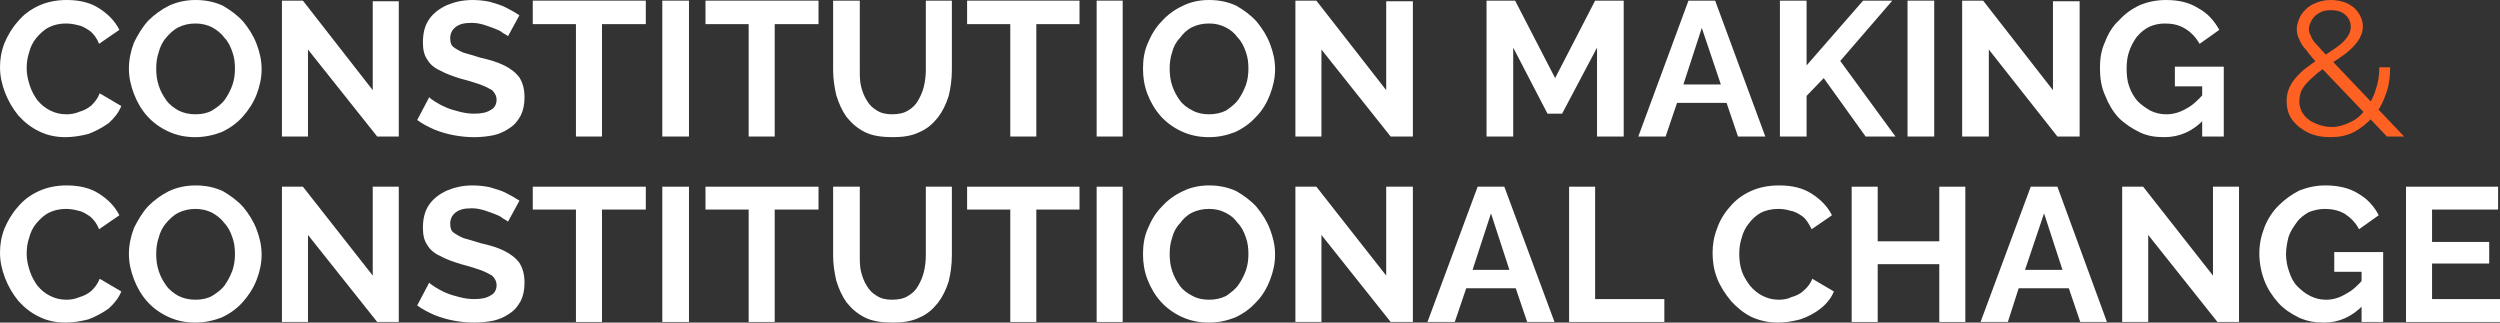 <svg xmlns="http://www.w3.org/2000/svg" xmlns:xlink="http://www.w3.org/1999/xlink" xml:space="preserve" width="3.937in" height="0.508in" fill-rule="evenodd" clip-rule="evenodd" viewBox="0 0 3937 508">
 <rect x="0" y="0" width="3937" height="508" fill="#333333" stroke="none"/>
 <g id="Layer_x0020_1">
  <path fill="white" fill-rule="nonzero" d="M0 106c0,-13 2,-25 7,-38 5,-12 12,-24 21,-34 9,-11 20,-19 33,-25 13,-6 28,-9 44,-9 20,0 37,4 51,13 14,9 25,20 32,34l-32 22c-3,-8 -8,-15 -14,-20 -6,-4 -12,-8 -18,-9 -7,-2 -14,-3 -20,-3 -10,0 -19,2 -27,6 -8,4 -14,10 -20,17 -5,6 -9,14 -11,22 -3,9 -4,17 -4,26 0,9 2,18 5,27 3,9 7,16 12,23 6,7 12,12 20,16 8,4 16,6 26,6 6,0 13,-1 20,-4 7,-2 13,-5 19,-10 5,-5 10,-11 13,-19l34 20c-4,10 -11,19 -20,27 -10,7 -21,13 -32,17 -12,3 -24,5 -36,5 -15,0 -29,-3 -41,-9 -13,-6 -24,-15 -33,-25 -9,-11 -16,-23 -21,-36 -5,-13 -8,-26 -8,-40z"></path>
  <path id="1" fill="white" fill-rule="nonzero" d="M307 216c-15,0 -29,-3 -42,-9 -13,-6 -24,-14 -33,-24 -9,-10 -16,-22 -21,-35 -5,-13 -8,-26 -8,-40 0,-14 3,-28 8,-41 6,-12 13,-24 22,-34 10,-10 21,-18 33,-24 13,-6 27,-9 42,-9 16,0 30,3 43,9 12,7 23,15 32,25 9,11 16,22 21,35 5,13 8,26 8,40 0,14 -3,27 -8,40 -5,13 -13,25 -22,35 -9,10 -20,18 -33,24 -13,5 -27,8 -42,8zm-61 -108c0,9 1,18 4,27 3,9 7,16 12,23 5,7 12,12 19,16 8,4 17,6 27,6 10,0 19,-2 26,-6 8,-5 15,-10 20,-17 5,-7 9,-15 12,-23 3,-9 4,-17 4,-26 0,-9 -1,-18 -4,-26 -3,-9 -7,-17 -13,-23 -5,-7 -12,-12 -19,-16 -8,-4 -17,-6 -26,-6 -10,0 -19,2 -27,6 -8,4 -14,10 -20,17 -5,6 -9,14 -11,22 -3,9 -4,17 -4,26z"></path>
  <polygon id="2" fill="white" fill-rule="nonzero" points="485,78 485,215 444,215 444,1 477,1 587,142 587,2 628,2 628,215 594,215 "></polygon>
  <path id="3" fill="white" fill-rule="nonzero" d="M800 57c-1,-1 -4,-3 -8,-5 -3,-3 -8,-5 -13,-7 -5,-2 -11,-4 -17,-6 -7,-2 -13,-3 -19,-3 -12,0 -20,2 -26,7 -5,4 -8,10 -8,17 0,6 1,11 5,14 4,3 9,6 16,9 8,2 17,5 27,8 14,3 27,7 37,12 10,5 18,11 24,19 5,8 8,18 8,31 0,12 -2,21 -6,29 -5,9 -10,15 -18,20 -7,5 -16,9 -25,11 -10,2 -20,3 -30,3 -11,0 -21,-1 -32,-3 -11,-2 -21,-5 -31,-9 -9,-4 -19,-9 -27,-15l19 -36c1,2 5,4 9,7 5,3 10,6 17,9 7,3 14,5 22,7 8,2 15,3 23,3 12,0 20,-2 26,-6 6,-3 9,-9 9,-16 0,-6 -3,-11 -7,-15 -5,-3 -11,-6 -19,-9 -9,-3 -18,-6 -30,-9 -13,-4 -24,-8 -33,-13 -9,-4 -16,-10 -20,-17 -5,-7 -7,-16 -7,-27 0,-15 3,-27 10,-37 7,-10 17,-17 28,-22 12,-5 25,-8 40,-8 10,0 19,1 28,3 9,3 18,5 25,9 8,4 15,8 21,12l-18 33z"></path>
  <polygon id="4" fill="white" fill-rule="nonzero" points="1017,38 948,38 948,215 907,215 907,38 839,38 839,1 1017,1 "></polygon>
  <polygon id="5" fill="white" fill-rule="nonzero" points="1043,215 1043,1 1085,1 1085,215 "></polygon>
  <polygon id="6" fill="white" fill-rule="nonzero" points="1289,38 1220,38 1220,215 1179,215 1179,38 1111,38 1111,1 1289,1 "></polygon>
  <path id="7" fill="white" fill-rule="nonzero" d="M1406 216c-17,0 -32,-2 -44,-8 -12,-6 -21,-14 -29,-24 -7,-10 -12,-21 -16,-34 -3,-13 -5,-26 -5,-40l0 -109 42 0 0 109c0,9 0,18 2,26 2,8 5,16 9,22 4,7 9,12 16,16 6,4 14,6 24,6 10,0 19,-2 25,-6 7,-4 12,-9 16,-16 4,-7 7,-14 9,-22 2,-9 3,-17 3,-26l0 -109 41 0 0 109c0,15 -2,29 -5,41 -4,13 -10,25 -17,34 -8,10 -17,18 -29,23 -12,6 -26,8 -42,8z"></path>
  <polygon id="8" fill="white" fill-rule="nonzero" points="1700,38 1632,38 1632,215 1591,215 1591,38 1523,38 1523,1 1700,1 "></polygon>
  <polygon id="9" fill="white" fill-rule="nonzero" points="1727,215 1727,1 1768,1 1768,215 "></polygon>
  <path id="10" fill="white" fill-rule="nonzero" d="M1904 216c-16,0 -30,-3 -43,-9 -13,-6 -24,-14 -33,-24 -9,-10 -16,-22 -21,-35 -5,-13 -7,-26 -7,-40 0,-14 2,-28 8,-41 5,-12 12,-24 22,-34 9,-10 20,-18 33,-24 12,-6 26,-9 41,-9 16,0 30,3 43,9 12,7 23,15 32,25 9,11 16,22 21,35 5,13 8,26 8,40 0,14 -3,27 -8,40 -5,13 -12,25 -22,35 -9,10 -20,18 -33,24 -13,5 -26,8 -41,8zm-62 -108c0,9 1,18 4,27 3,9 7,16 12,23 5,7 12,12 20,16 7,4 16,6 26,6 10,0 19,-2 27,-6 7,-5 14,-10 19,-17 5,-7 9,-15 12,-23 3,-9 4,-17 4,-26 0,-9 -1,-18 -4,-26 -3,-9 -7,-17 -13,-23 -5,-7 -11,-12 -19,-16 -8,-4 -16,-6 -26,-6 -10,0 -19,2 -27,6 -8,4 -14,10 -19,17 -6,6 -10,14 -12,22 -3,9 -4,17 -4,26z"></path>
  <polygon id="11" fill="white" fill-rule="nonzero" points="2081,78 2081,215 2040,215 2040,1 2073,1 2183,142 2183,2 2225,2 2225,215 2190,215 "></polygon>
  <polygon id="12" fill="white" fill-rule="nonzero" points="2515,215 2515,75 2460,179 2437,179 2383,75 2383,215 2341,215 2341,1 2386,1 2449,123 2512,1 2557,1 2557,215 "></polygon>
  <path id="13" fill="white" fill-rule="nonzero" d="M2659 1l42 0 79 214 -43 0 -18 -53 -78 0 -18 53 -43 0 79 -214zm51 132l-30 -89 -29 89 59 0z"></path>
  <polygon id="14" fill="white" fill-rule="nonzero" points="2803,215 2803,1 2845,1 2845,103 2934,1 2980,1 2898,96 2985,215 2938,215 2872,123 2845,151 2845,215 "></polygon>
  <polygon id="15" fill="white" fill-rule="nonzero" points="3004,215 3004,1 3046,1 3046,215 "></polygon>
  <polygon id="16" fill="white" fill-rule="nonzero" points="3132,78 3132,215 3090,215 3090,1 3123,1 3233,142 3233,2 3275,2 3275,215 3240,215 "></polygon>
  <path id="17" fill="white" fill-rule="nonzero" d="M3408 216c-14,0 -27,-2 -39,-8 -12,-6 -23,-13 -33,-23 -9,-10 -16,-22 -21,-35 -6,-13 -8,-28 -8,-43 0,-15 2,-28 8,-41 5,-13 12,-25 22,-34 9,-10 20,-18 33,-24 12,-5 26,-8 41,-8 20,0 37,4 51,13 15,8 25,20 33,34l-31 22c-6,-10 -13,-18 -23,-24 -10,-6 -20,-8 -32,-8 -9,0 -17,2 -24,5 -8,4 -14,9 -20,16 -5,7 -9,14 -12,23 -3,8 -4,18 -4,27 0,10 1,20 4,28 3,9 8,17 13,23 6,6 13,11 20,15 8,4 16,6 26,6 10,0 21,-3 31,-9 10,-5 19,-14 28,-24l0 41c-18,19 -39,28 -63,28zm60 -80l-43 0 0 -31 77 0 0 110 -34 0 0 -79z"></path>
  <path id="18" fill="#FF6123" fill-rule="nonzero" d="M3759 215l-107 -112c-8,-9 -15,-17 -20,-24 -6,-6 -9,-12 -11,-17 -3,-5 -4,-11 -4,-16 0,-8 3,-16 7,-23 5,-7 11,-13 20,-17 8,-4 17,-6 27,-6 9,0 18,2 25,5 8,4 14,9 18,15 4,6 7,13 7,22 0,8 -3,16 -8,23 -5,7 -12,14 -20,20 -8,6 -17,12 -27,18 -8,6 -16,11 -22,17 -7,6 -13,12 -17,18 -4,6 -6,13 -6,22 0,8 3,16 8,22 5,6 11,10 19,13 7,3 15,5 24,5 10,0 20,-3 30,-8 9,-4 17,-11 23,-20 7,-9 13,-19 16,-30 4,-11 6,-23 6,-36l17 0c0,16 -2,30 -7,43 -5,14 -11,25 -20,35 -9,10 -19,18 -30,24 -12,6 -24,8 -37,8 -13,0 -24,-2 -35,-7 -10,-5 -18,-11 -25,-20 -6,-8 -9,-18 -9,-30 0,-11 3,-20 8,-28 5,-8 12,-15 20,-22 8,-6 16,-12 26,-18 9,-6 17,-11 24,-16 7,-5 13,-10 17,-16 4,-5 6,-11 6,-17 0,-7 -3,-14 -9,-19 -6,-5 -13,-7 -22,-7 -7,0 -13,1 -18,4 -5,3 -9,6 -12,11 -3,5 -5,10 -5,15 0,3 1,7 3,10 1,4 4,9 9,14 5,5 11,13 20,21l118 124 -27 0z"></path>
  <path id="19" fill="white" fill-rule="nonzero" d="M0 398c0,-13 2,-25 7,-38 5,-12 12,-24 21,-34 9,-11 20,-19 33,-25 13,-6 28,-9 44,-9 20,0 37,4 51,13 14,9 25,20 32,34l-32 22c-3,-8 -8,-15 -14,-20 -6,-4 -12,-8 -18,-9 -7,-2 -14,-3 -20,-3 -10,0 -19,2 -27,6 -8,4 -14,10 -20,17 -5,6 -9,14 -11,22 -3,9 -4,17 -4,26 0,9 2,18 5,27 3,9 7,16 12,23 6,7 12,12 20,16 8,4 16,6 26,6 6,0 13,-1 20,-4 7,-2 13,-5 19,-10 5,-5 10,-11 13,-19l34 20c-4,10 -11,19 -20,27 -10,7 -21,13 -32,17 -12,3 -24,5 -36,5 -15,0 -29,-3 -41,-9 -13,-6 -24,-15 -33,-25 -9,-11 -16,-23 -21,-36 -5,-13 -8,-26 -8,-40z"></path>
  <path id="20" fill="white" fill-rule="nonzero" d="M307 508c-15,0 -29,-3 -42,-9 -13,-6 -24,-14 -33,-24 -9,-10 -16,-22 -21,-35 -5,-13 -8,-26 -8,-40 0,-14 3,-28 8,-41 6,-12 13,-24 22,-34 10,-10 21,-18 33,-24 13,-6 27,-9 42,-9 16,0 30,3 43,9 12,7 23,15 32,25 9,11 16,22 21,35 5,13 8,26 8,40 0,14 -3,27 -8,40 -5,13 -13,25 -22,35 -9,10 -20,18 -33,24 -13,5 -27,8 -42,8zm-61 -108c0,9 1,18 4,27 3,9 7,16 12,23 5,7 12,12 19,16 8,4 17,6 27,6 10,0 19,-2 26,-6 8,-5 15,-10 20,-17 5,-7 9,-15 12,-23 3,-9 4,-17 4,-26 0,-9 -1,-18 -4,-26 -3,-9 -7,-17 -13,-23 -5,-7 -12,-12 -19,-16 -8,-4 -17,-6 -26,-6 -10,0 -19,2 -27,6 -8,4 -14,10 -20,17 -5,6 -9,14 -11,22 -3,9 -4,17 -4,26z"></path>
  <polygon id="21" fill="white" fill-rule="nonzero" points="485,370 485,507 444,507 444,294 477,294 587,434 587,294 628,294 628,507 594,507 "></polygon>
  <path id="22" fill="white" fill-rule="nonzero" d="M800 349c-1,-1 -4,-3 -8,-5 -3,-3 -8,-5 -13,-7 -5,-2 -11,-4 -17,-6 -7,-2 -13,-3 -19,-3 -12,0 -20,2 -26,7 -5,4 -8,10 -8,17 0,6 1,11 5,14 4,3 9,6 16,9 8,2 17,5 27,8 14,3 27,7 37,12 10,5 18,11 24,19 5,8 8,18 8,31 0,12 -2,21 -6,29 -5,9 -10,15 -18,20 -7,5 -16,9 -25,11 -10,2 -20,3 -30,3 -11,0 -21,-1 -32,-3 -11,-2 -21,-5 -31,-9 -9,-4 -19,-9 -27,-15l19 -36c1,2 5,4 9,7 5,3 10,6 17,9 7,3 14,5 22,7 8,2 15,3 23,3 12,0 20,-2 26,-6 6,-3 9,-9 9,-16 0,-6 -3,-11 -7,-15 -5,-3 -11,-6 -19,-9 -9,-3 -18,-6 -30,-9 -13,-4 -24,-8 -33,-13 -9,-4 -16,-10 -20,-17 -5,-7 -7,-16 -7,-27 0,-15 3,-27 10,-37 7,-10 17,-17 28,-22 12,-5 25,-8 40,-8 10,0 19,1 28,3 9,3 18,5 25,9 8,4 15,8 21,12l-18 33z"></path>
  <polygon id="23" fill="white" fill-rule="nonzero" points="1017,330 948,330 948,507 907,507 907,330 839,330 839,294 1017,294 "></polygon>
  <polygon id="24" fill="white" fill-rule="nonzero" points="1043,507 1043,294 1085,294 1085,507 "></polygon>
  <polygon id="25" fill="white" fill-rule="nonzero" points="1289,330 1220,330 1220,507 1179,507 1179,330 1111,330 1111,294 1289,294 "></polygon>
  <path id="26" fill="white" fill-rule="nonzero" d="M1406 508c-17,0 -32,-2 -44,-8 -12,-6 -21,-14 -29,-24 -7,-10 -12,-21 -16,-34 -3,-13 -5,-26 -5,-40l0 -108 42 0 0 108c0,9 0,18 2,26 2,8 5,16 9,22 4,7 9,12 16,16 6,4 14,6 24,6 10,0 19,-2 25,-6 7,-4 12,-9 16,-16 4,-7 7,-14 9,-22 2,-9 3,-17 3,-26l0 -108 41 0 0 108c0,15 -2,29 -5,41 -4,13 -10,25 -17,34 -8,10 -17,18 -29,23 -12,6 -26,8 -42,8z"></path>
  <polygon id="27" fill="white" fill-rule="nonzero" points="1700,330 1632,330 1632,507 1591,507 1591,330 1523,330 1523,294 1700,294 "></polygon>
  <polygon id="28" fill="white" fill-rule="nonzero" points="1727,507 1727,294 1768,294 1768,507 "></polygon>
  <path id="29" fill="white" fill-rule="nonzero" d="M1904 508c-16,0 -30,-3 -43,-9 -13,-6 -24,-14 -33,-24 -9,-10 -16,-22 -21,-35 -5,-13 -7,-26 -7,-40 0,-14 2,-28 8,-41 5,-12 12,-24 22,-34 9,-10 20,-18 33,-24 12,-6 26,-9 41,-9 16,0 30,3 43,9 12,7 23,15 32,25 9,11 16,22 21,35 5,13 8,26 8,40 0,14 -3,27 -8,40 -5,13 -12,25 -22,35 -9,10 -20,18 -33,24 -13,5 -26,8 -41,8zm-62 -108c0,9 1,18 4,27 3,9 7,16 12,23 5,7 12,12 20,16 7,4 16,6 26,6 10,0 19,-2 27,-6 7,-5 14,-10 19,-17 5,-7 9,-15 12,-23 3,-9 4,-17 4,-26 0,-9 -1,-18 -4,-26 -3,-9 -7,-17 -13,-23 -5,-7 -11,-12 -19,-16 -8,-4 -16,-6 -26,-6 -10,0 -19,2 -27,6 -8,4 -14,10 -19,17 -6,6 -10,14 -12,22 -3,9 -4,17 -4,26z"></path>
  <polygon id="30" fill="white" fill-rule="nonzero" points="2081,370 2081,507 2040,507 2040,294 2073,294 2183,434 2183,294 2225,294 2225,507 2190,507 "></polygon>
  <path id="31" fill="white" fill-rule="nonzero" d="M2327 294l42 0 79 213 -43 0 -18 -53 -78 0 -18 53 -43 0 79 -213zm50 131l-29 -89 -29 89 58 0z"></path>
  <polygon id="32" fill="white" fill-rule="nonzero" points="2471,507 2471,294 2512,294 2512,471 2621,471 2621,507 "></polygon>
  <path id="33" fill="white" fill-rule="nonzero" d="M2697 398c0,-13 2,-25 7,-38 4,-12 11,-24 20,-34 9,-11 20,-19 33,-25 13,-6 28,-9 45,-9 20,0 37,4 51,13 14,9 25,20 32,34l-32 22c-4,-8 -8,-15 -14,-20 -6,-4 -12,-8 -19,-9 -6,-2 -13,-3 -19,-3 -11,0 -20,2 -28,6 -7,4 -14,10 -19,17 -5,6 -9,14 -11,22 -3,9 -4,17 -4,26 0,9 1,18 4,27 3,9 8,16 13,23 6,7 12,12 20,16 8,4 16,6 25,6 7,0 14,-1 20,-4 7,-2 14,-5 19,-10 6,-5 11,-11 14,-19l34 20c-4,10 -11,19 -21,27 -9,7 -20,13 -32,17 -12,3 -23,5 -35,5 -15,0 -29,-3 -42,-9 -12,-6 -23,-15 -32,-25 -9,-11 -17,-23 -22,-36 -5,-13 -7,-26 -7,-40z"></path>
  <polygon id="34" fill="white" fill-rule="nonzero" points="3095,294 3095,507 3054,507 3054,416 2957,416 2957,507 2916,507 2916,294 2957,294 2957,380 3054,380 3054,294 "></polygon>
  <path id="35" fill="white" fill-rule="nonzero" d="M3198 294l42 0 78 213 -42 0 -18 -53 -79 0 -17 53 -43 0 79 -213zm50 131l-29 -89 -30 89 59 0z"></path>
  <polygon id="36" fill="white" fill-rule="nonzero" points="3383,370 3383,507 3342,507 3342,294 3375,294 3485,434 3485,294 3526,294 3526,507 3492,507 "></polygon>
  <path id="37" fill="white" fill-rule="nonzero" d="M3660 508c-14,0 -27,-2 -40,-8 -12,-6 -23,-13 -32,-23 -9,-10 -17,-22 -22,-35 -5,-13 -8,-28 -8,-43 0,-15 3,-28 8,-41 5,-13 13,-25 22,-34 10,-10 21,-18 33,-24 13,-5 26,-8 41,-8 20,0 38,4 52,13 14,8 25,20 32,34l-31 22c-5,-10 -13,-18 -22,-24 -10,-6 -21,-8 -32,-8 -9,0 -17,2 -25,5 -7,4 -14,9 -19,16 -5,7 -10,14 -13,23 -2,8 -4,18 -4,27 0,10 2,20 5,28 3,9 7,17 13,23 6,6 12,11 20,15 8,4 16,6 25,6 11,0 21,-3 31,-9 10,-5 20,-14 28,-24l0 41c-18,19 -39,28 -62,28zm59 -80l-43 0 0 -31 77 0 0 110 -34 0 0 -79z"></path>
  <polygon id="38" fill="white" fill-rule="nonzero" points="3937,471 3937,507 3789,507 3789,294 3934,294 3934,330 3830,330 3830,381 3920,381 3920,415 3830,415 3830,471 "></polygon>
 </g>
</svg>